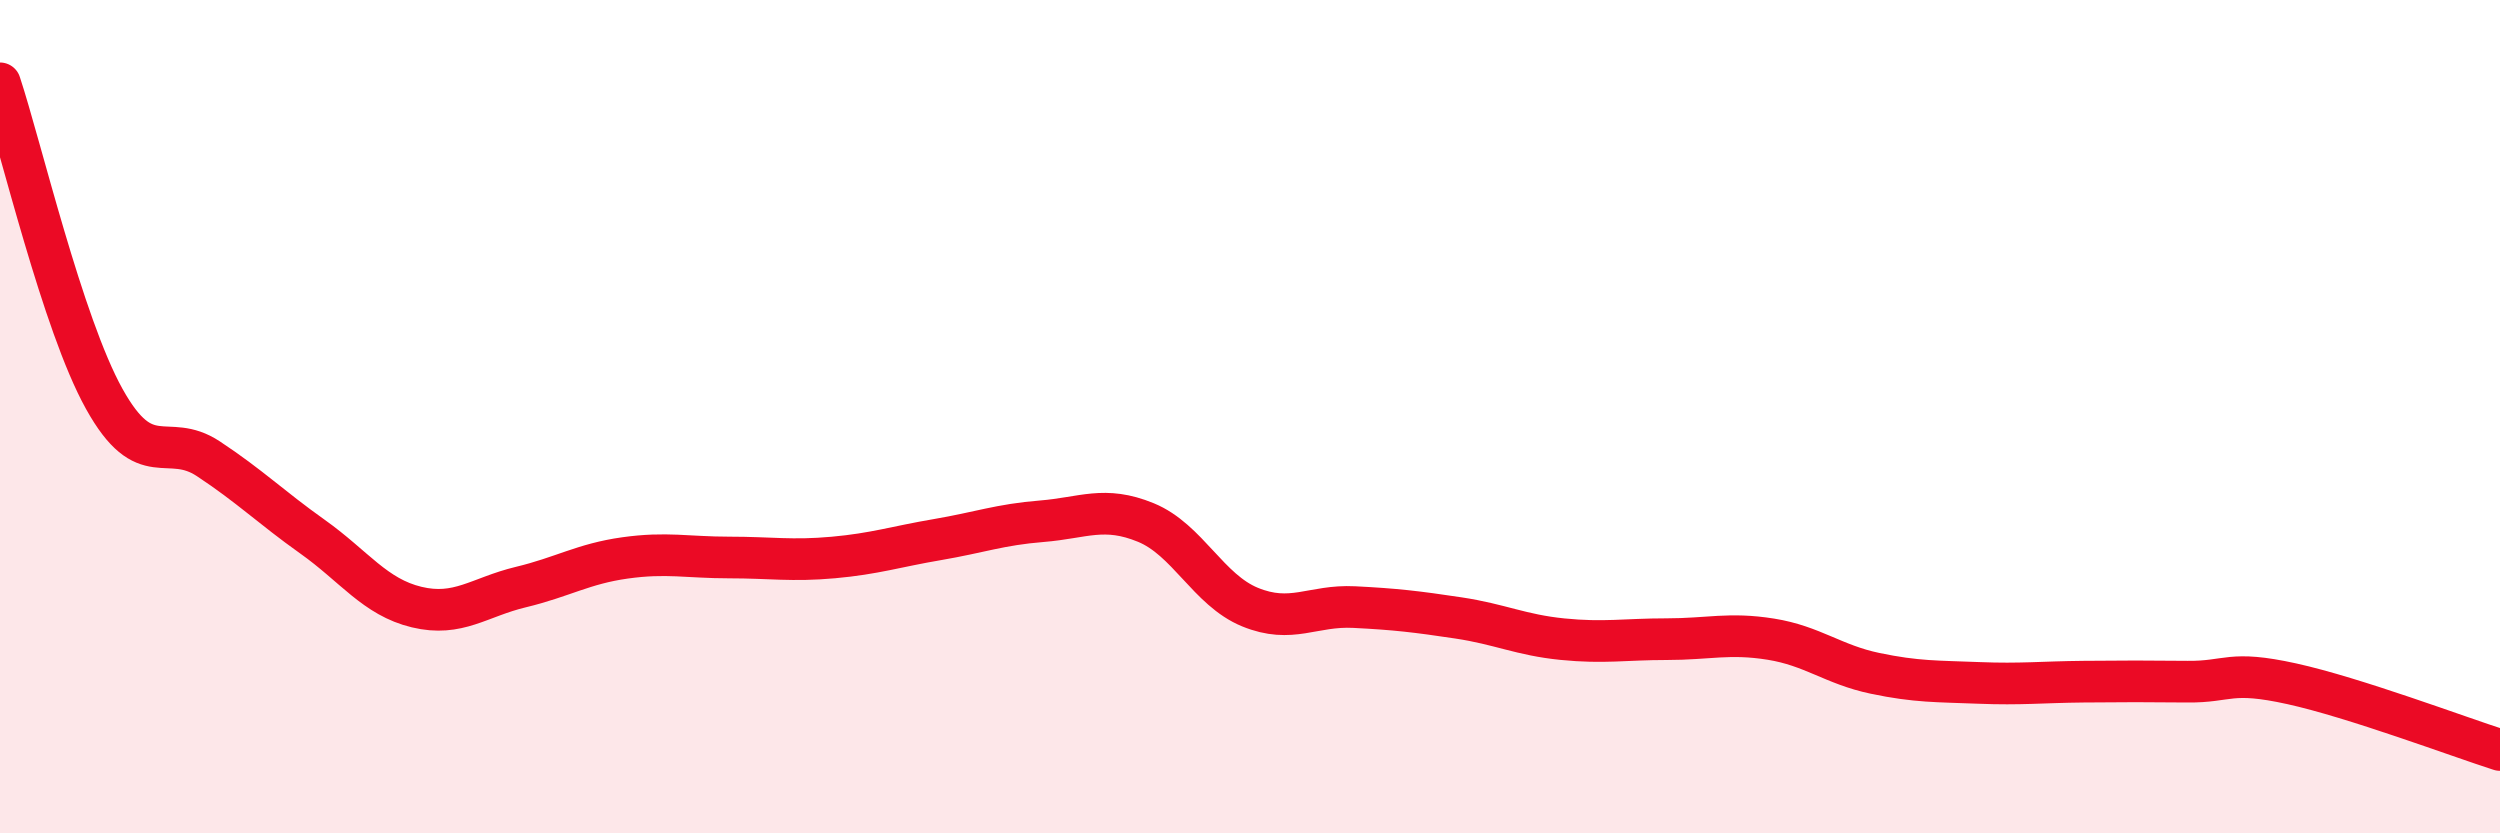 
    <svg width="60" height="20" viewBox="0 0 60 20" xmlns="http://www.w3.org/2000/svg">
      <path
        d="M 0,2 C 0.5,3.51 1.5,7.77 2.5,9.57 C 3.5,11.37 4,10.35 5,11.01 C 6,11.67 6.5,12.17 7.5,12.88 C 8.5,13.59 9,14.33 10,14.57 C 11,14.81 11.5,14.33 12.5,14.09 C 13.5,13.85 14,13.53 15,13.39 C 16,13.25 16.5,13.38 17.5,13.38 C 18.5,13.38 19,13.47 20,13.38 C 21,13.29 21.5,13.12 22.5,12.95 C 23.5,12.78 24,12.59 25,12.51 C 26,12.43 26.5,12.13 27.5,12.54 C 28.5,12.95 29,14.16 30,14.57 C 31,14.98 31.5,14.52 32.5,14.57 C 33.5,14.62 34,14.68 35,14.83 C 36,14.98 36.5,15.24 37.5,15.34 C 38.5,15.44 39,15.34 40,15.34 C 41,15.34 41.5,15.18 42.5,15.34 C 43.5,15.5 44,15.95 45,16.16 C 46,16.37 46.5,16.35 47.5,16.39 C 48.5,16.43 49,16.37 50,16.36 C 51,16.35 51.5,16.35 52.5,16.36 C 53.5,16.37 53.5,16.08 55,16.41 C 56.5,16.74 59,17.68 60,18L60 20L0 20Z"
        fill="#EB0A25"
        opacity="0.1"
        stroke-linecap="round"
        stroke-linejoin="round"
      />
      <path
        d="M 0,2 C 0.5,3.51 1.5,7.77 2.5,9.57 C 3.5,11.37 4,10.35 5,11.01 C 6,11.67 6.5,12.17 7.5,12.88 C 8.5,13.59 9,14.33 10,14.57 C 11,14.81 11.5,14.33 12.5,14.09 C 13.5,13.85 14,13.53 15,13.39 C 16,13.25 16.5,13.38 17.5,13.38 C 18.5,13.38 19,13.47 20,13.38 C 21,13.29 21.5,13.12 22.5,12.95 C 23.5,12.78 24,12.59 25,12.51 C 26,12.43 26.5,12.13 27.5,12.54 C 28.5,12.95 29,14.16 30,14.57 C 31,14.98 31.5,14.52 32.5,14.57 C 33.5,14.62 34,14.68 35,14.83 C 36,14.98 36.5,15.24 37.5,15.34 C 38.5,15.44 39,15.34 40,15.34 C 41,15.34 41.5,15.18 42.5,15.34 C 43.5,15.5 44,15.95 45,16.16 C 46,16.37 46.5,16.35 47.5,16.39 C 48.5,16.43 49,16.37 50,16.36 C 51,16.35 51.5,16.35 52.5,16.36 C 53.5,16.37 53.5,16.08 55,16.41 C 56.5,16.74 59,17.68 60,18"
        stroke="#EB0A25"
        stroke-width="1"
        fill="none"
        stroke-linecap="round"
        stroke-linejoin="round"
      />
    </svg>
  
